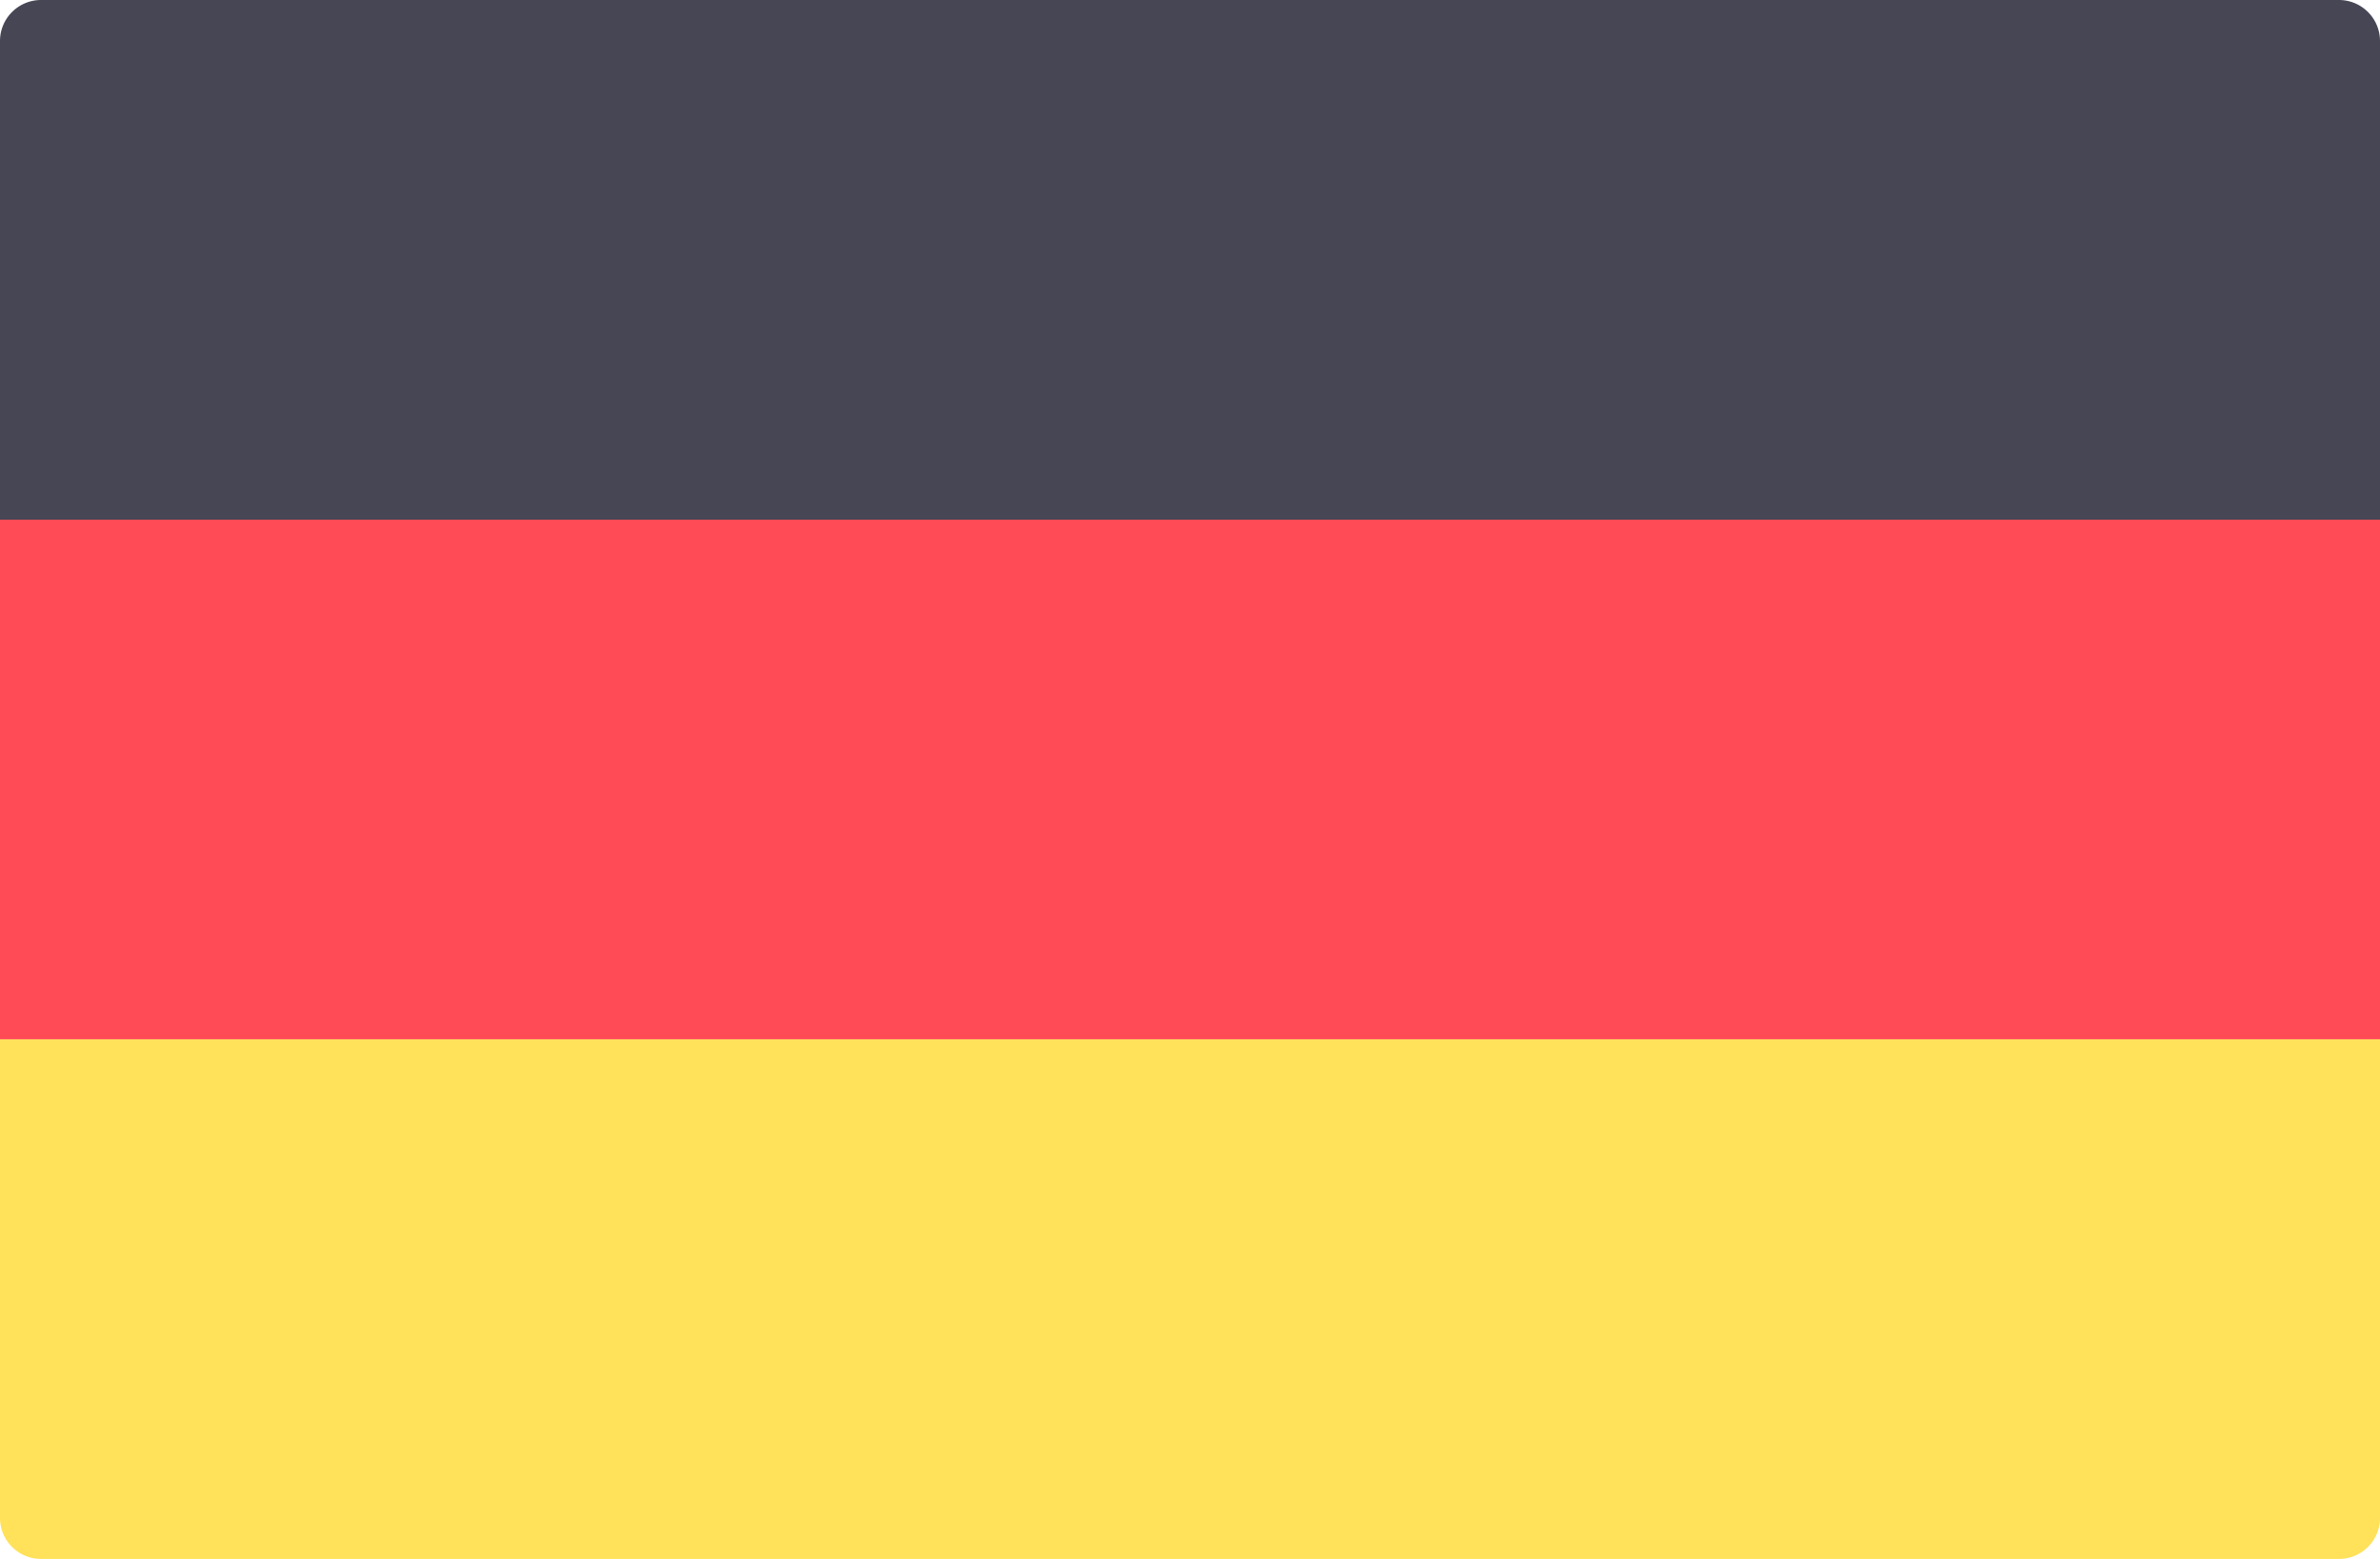 <svg xmlns="http://www.w3.org/2000/svg" width="512" height="335.45" viewBox="0 0 512 335.45"><title>flag-de</title><path d="M512 111.82H0V8.83A8.83 8.83 0 018.83 0h494.34A8.83 8.83 0 01512 8.83v103z" fill="#464655"/><path d="M503.17 335.45H8.83A8.83 8.83 0 010 326.62v-103h512v103a8.83 8.83 0 01-8.83 8.83z" fill="#ffe15a"/><path fill="#ff4b55" d="M0 111.82h512v111.81H0z"/></svg>